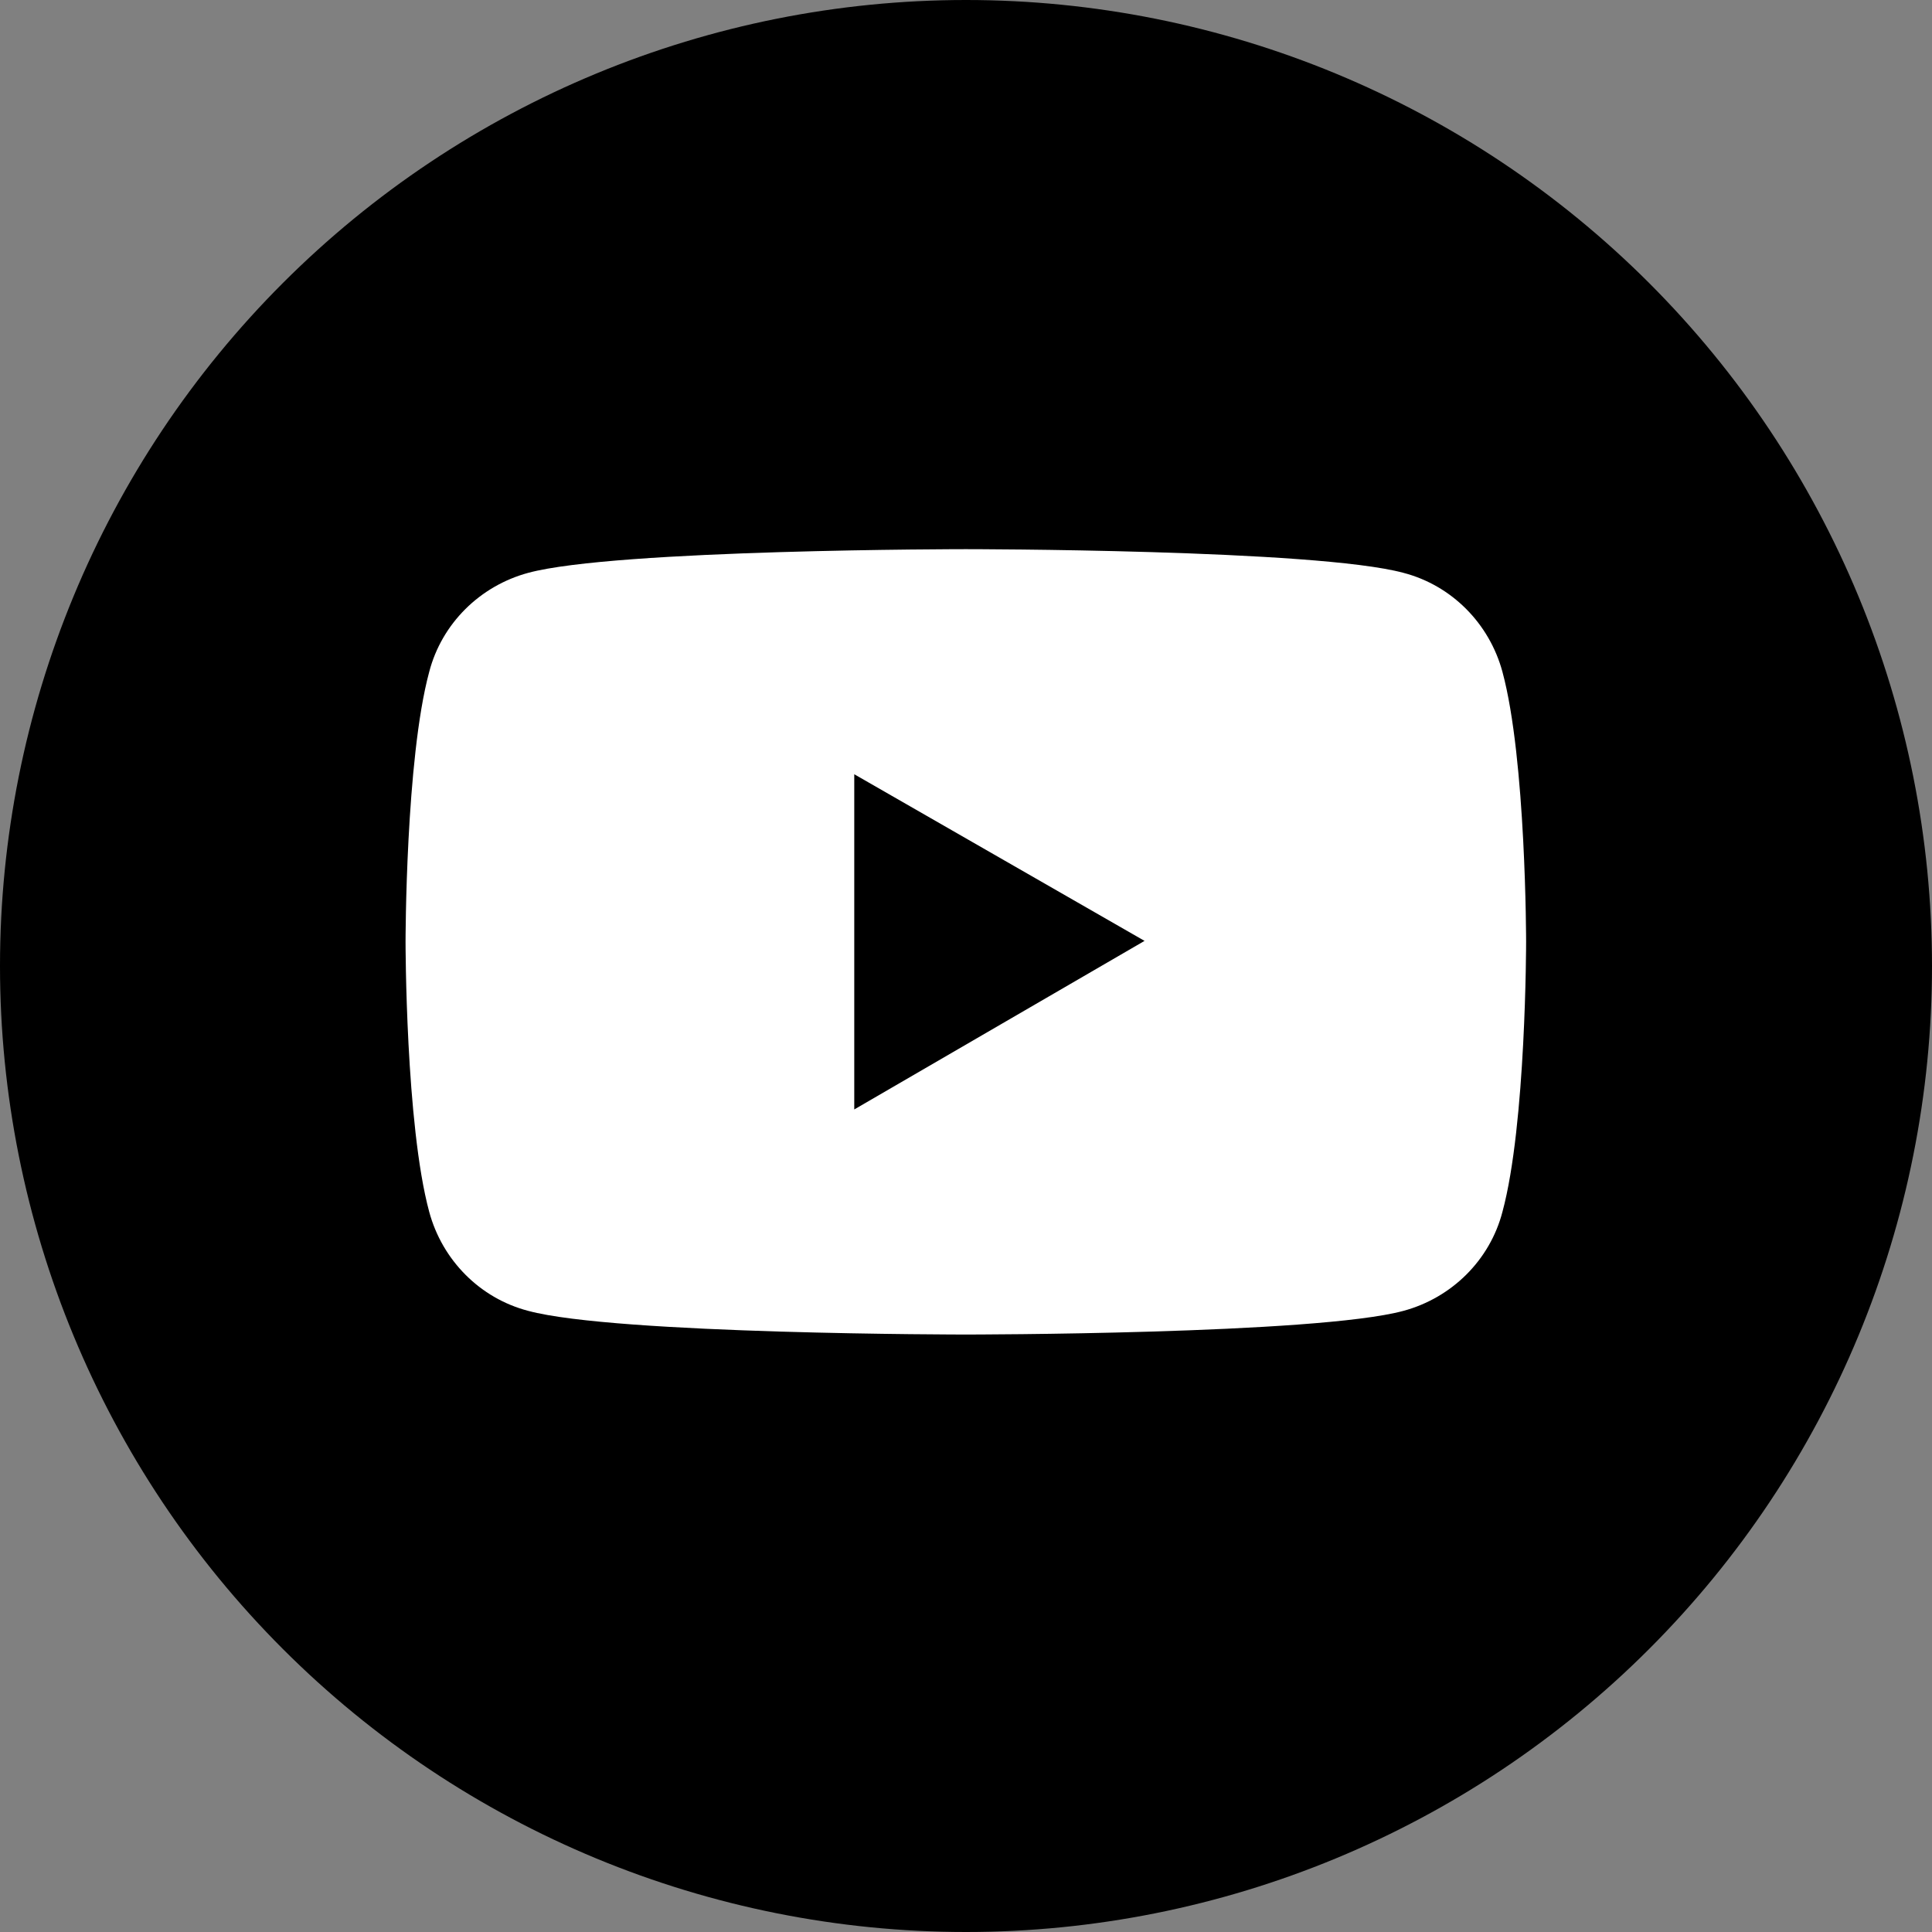<svg width="80" height="80" viewBox="0 0 80 80" fill="none" xmlns="http://www.w3.org/2000/svg">
<rect x="0" y="0" width="80" height="80" fill="#808080" stroke="none"/>
<g clip-path="url(#clip0_1099_6560)">
<path d="M0 40C0 50.609 4.214 60.783 11.716 68.284C19.217 75.786 29.391 80 40 80C50.609 80 60.783 75.786 68.284 68.284C75.786 60.783 80 50.609 80 40C80 29.391 75.786 19.217 68.284 11.716C60.783 4.214 50.609 0 40 0C29.391 0 19.217 4.214 11.716 11.716C4.214 19.217 0 29.391 0 40Z" fill="black"/>
<path d="M62.213 27.82C61.673 25.82 60.113 24.24 58.113 23.72C54.493 22.74 39.993 22.74 39.993 22.74C39.993 22.74 25.493 22.74 21.873 23.72C19.873 24.26 18.293 25.82 17.773 27.82C16.793 31.44 16.793 39 16.793 39C16.793 39 16.793 46.56 17.773 50.18C18.313 52.18 19.873 53.76 21.873 54.28C25.493 55.26 39.993 55.26 39.993 55.26C39.993 55.26 54.493 55.26 58.113 54.28C60.113 53.74 61.693 52.18 62.213 50.18C63.193 46.56 63.193 39 63.193 39C63.193 39 63.193 31.44 62.213 27.82ZM35.373 45.94V32.06L47.393 38.96L35.373 45.94Z" fill="white"/>
</g>
<defs>
<clipPath id="clip0_1099_6560">
<rect width="80" height="80" fill="white"/>
</clipPath>
</defs>
</svg>
